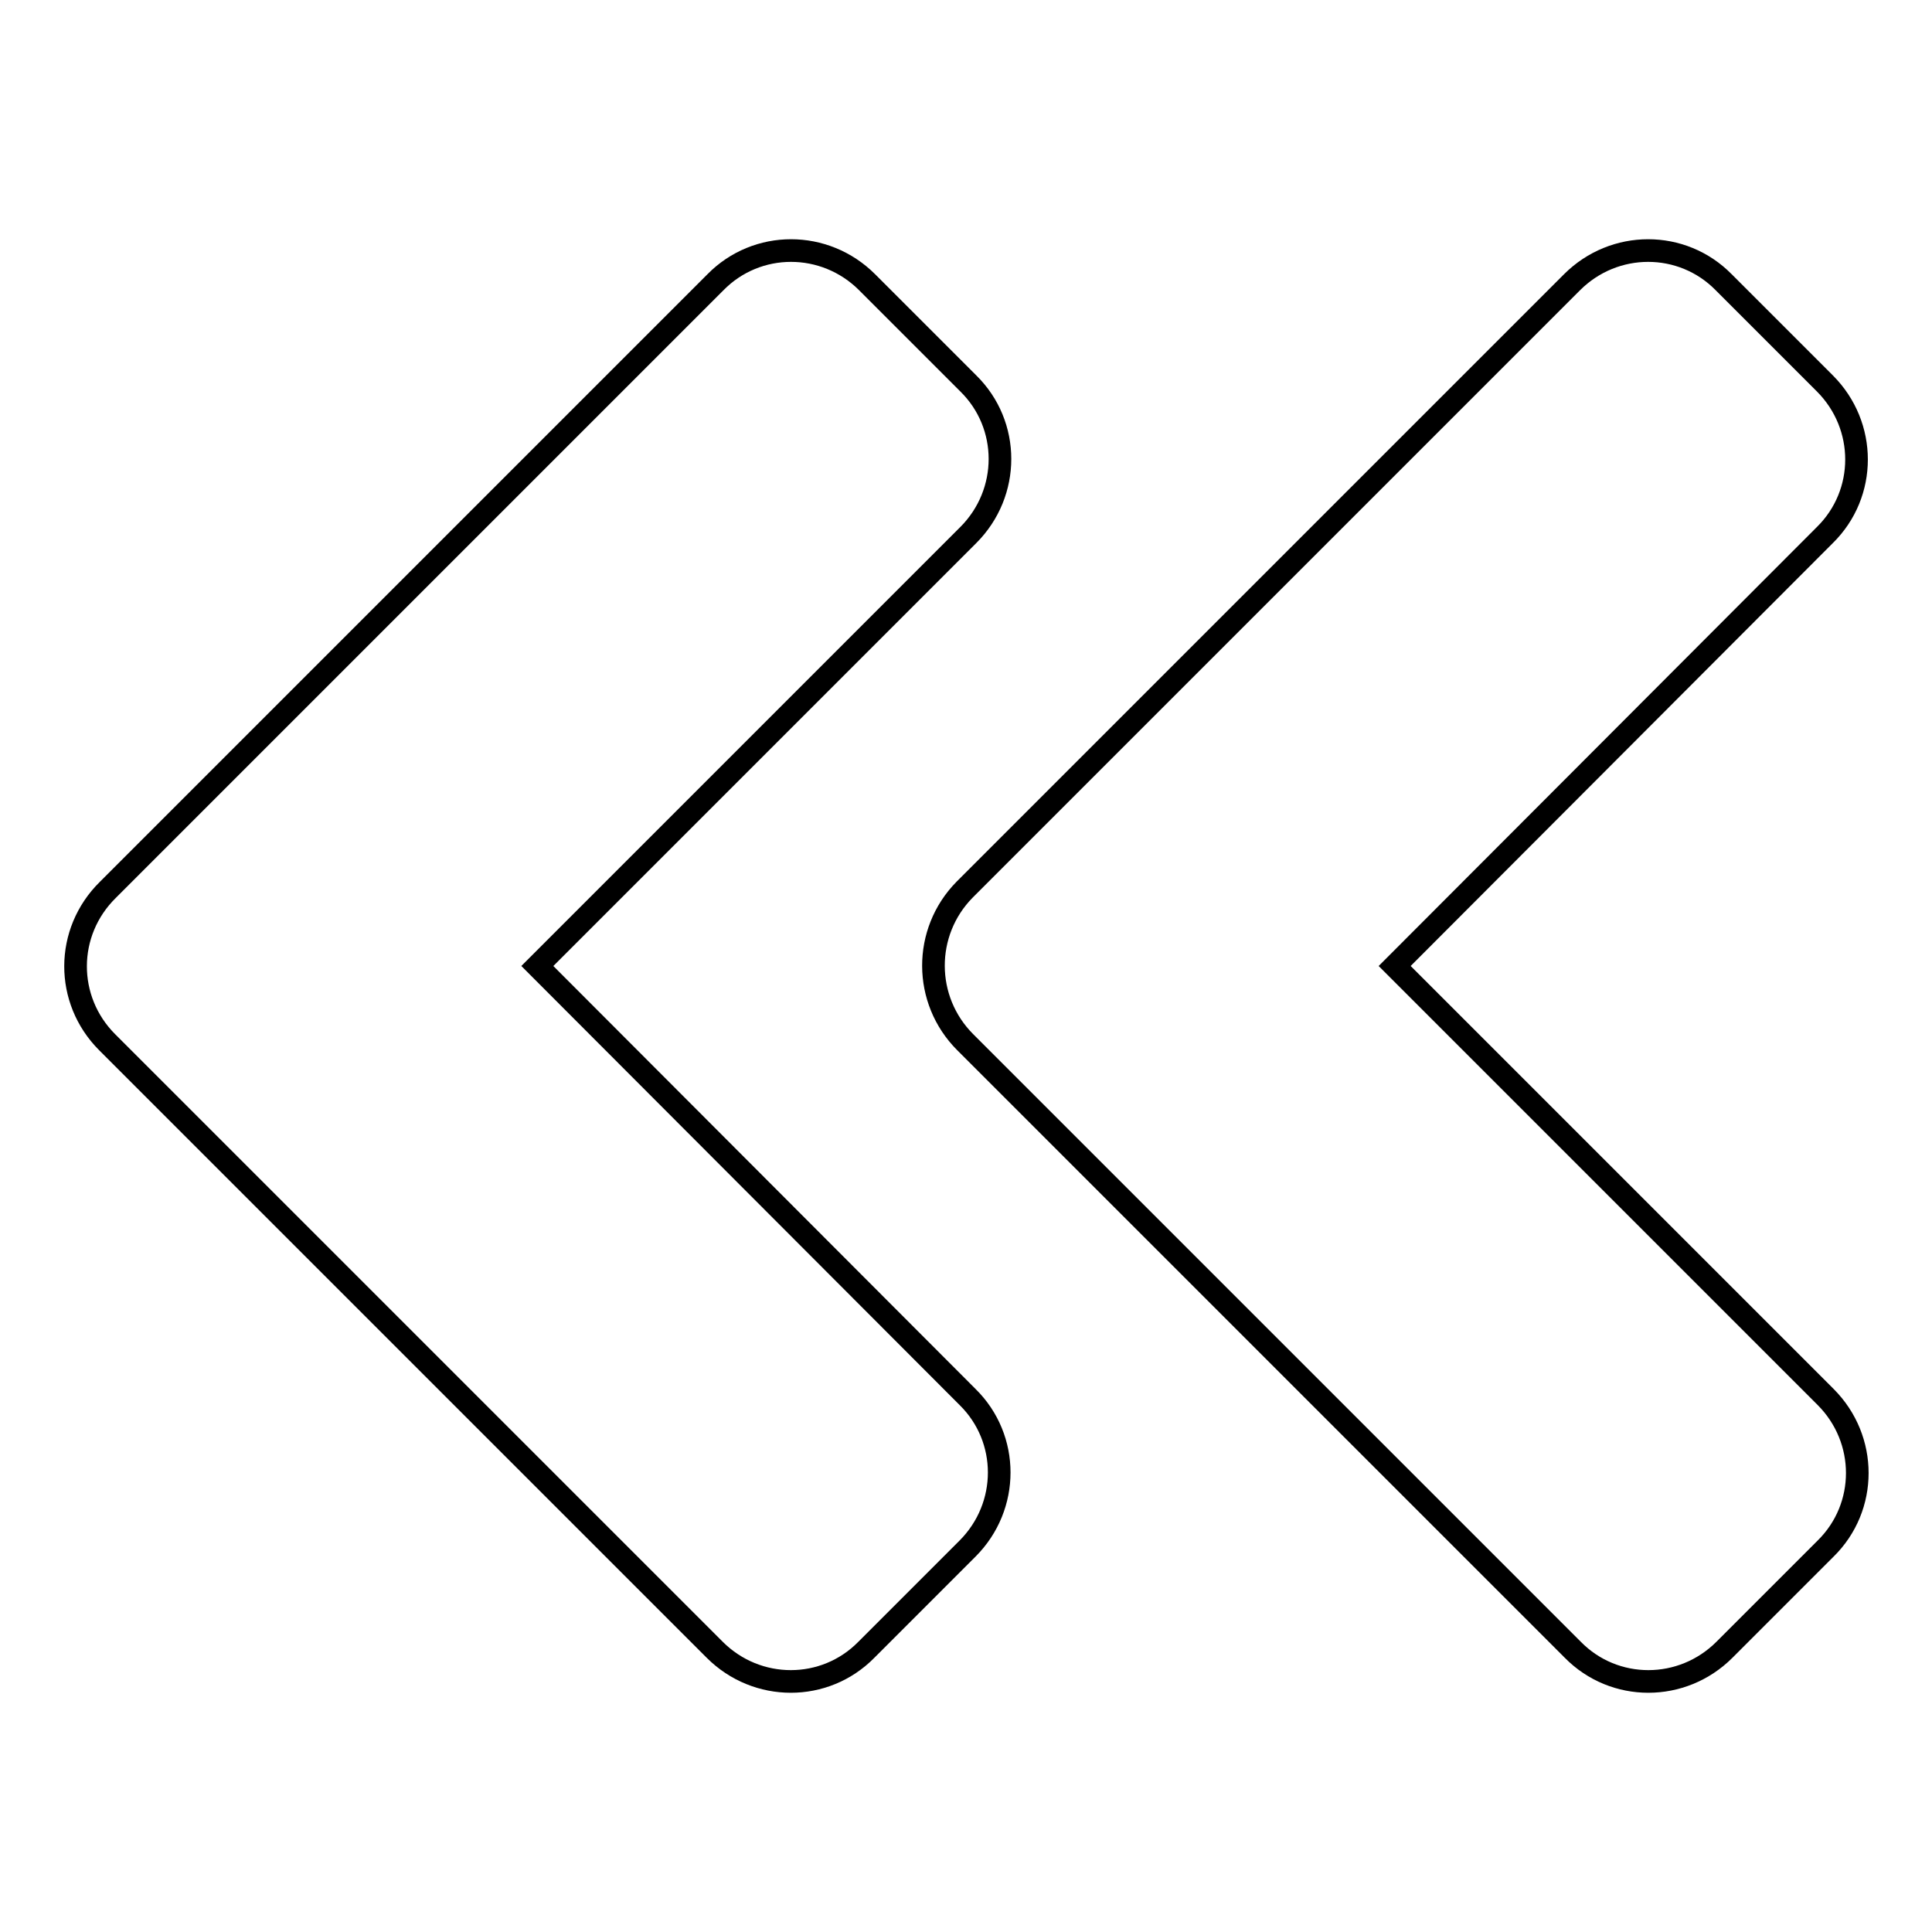 <?xml version="1.0" encoding="utf-8"?>
<!-- Svg Vector Icons : http://www.onlinewebfonts.com/icon -->
<!DOCTYPE svg PUBLIC "-//W3C//DTD SVG 1.1//EN" "http://www.w3.org/Graphics/SVG/1.1/DTD/svg11.dtd">
<svg version="1.1" xmlns="http://www.w3.org/2000/svg" xmlns:xlink="http://www.w3.org/1999/xlink" x="0px" y="0px" viewBox="0 0 256 256" enable-background="new 0 0 256 256" xml:space="preserve">
<g> <path stroke-width="3" fill-opacity="0" stroke="#000000"  d="M127.8,117.9l80.5-80.5c5.6-5.6,14.6-5.6,20.1,0l13.4,13.4c5.6,5.6,5.6,14.6,0,20.1l-57,57.1l57.1,57.1 c5.6,5.6,5.6,14.6,0,20.1l-13.4,13.4c-5.6,5.6-14.6,5.6-20.1,0l-80.5-80.5C122.3,132.5,122.3,123.5,127.8,117.9z M14.2,138.1 l80.5,80.5c5.6,5.6,14.6,5.6,20.1,0l13.4-13.4c5.6-5.6,5.6-14.6,0-20.1l-57-57.1l57.1-57.1c5.6-5.6,5.6-14.6,0-20.1l-13.4-13.4 c-5.6-5.6-14.6-5.6-20.1,0l-80.5,80.5C8.6,123.5,8.6,132.5,14.2,138.1L14.2,138.1z"/></g>
</svg>